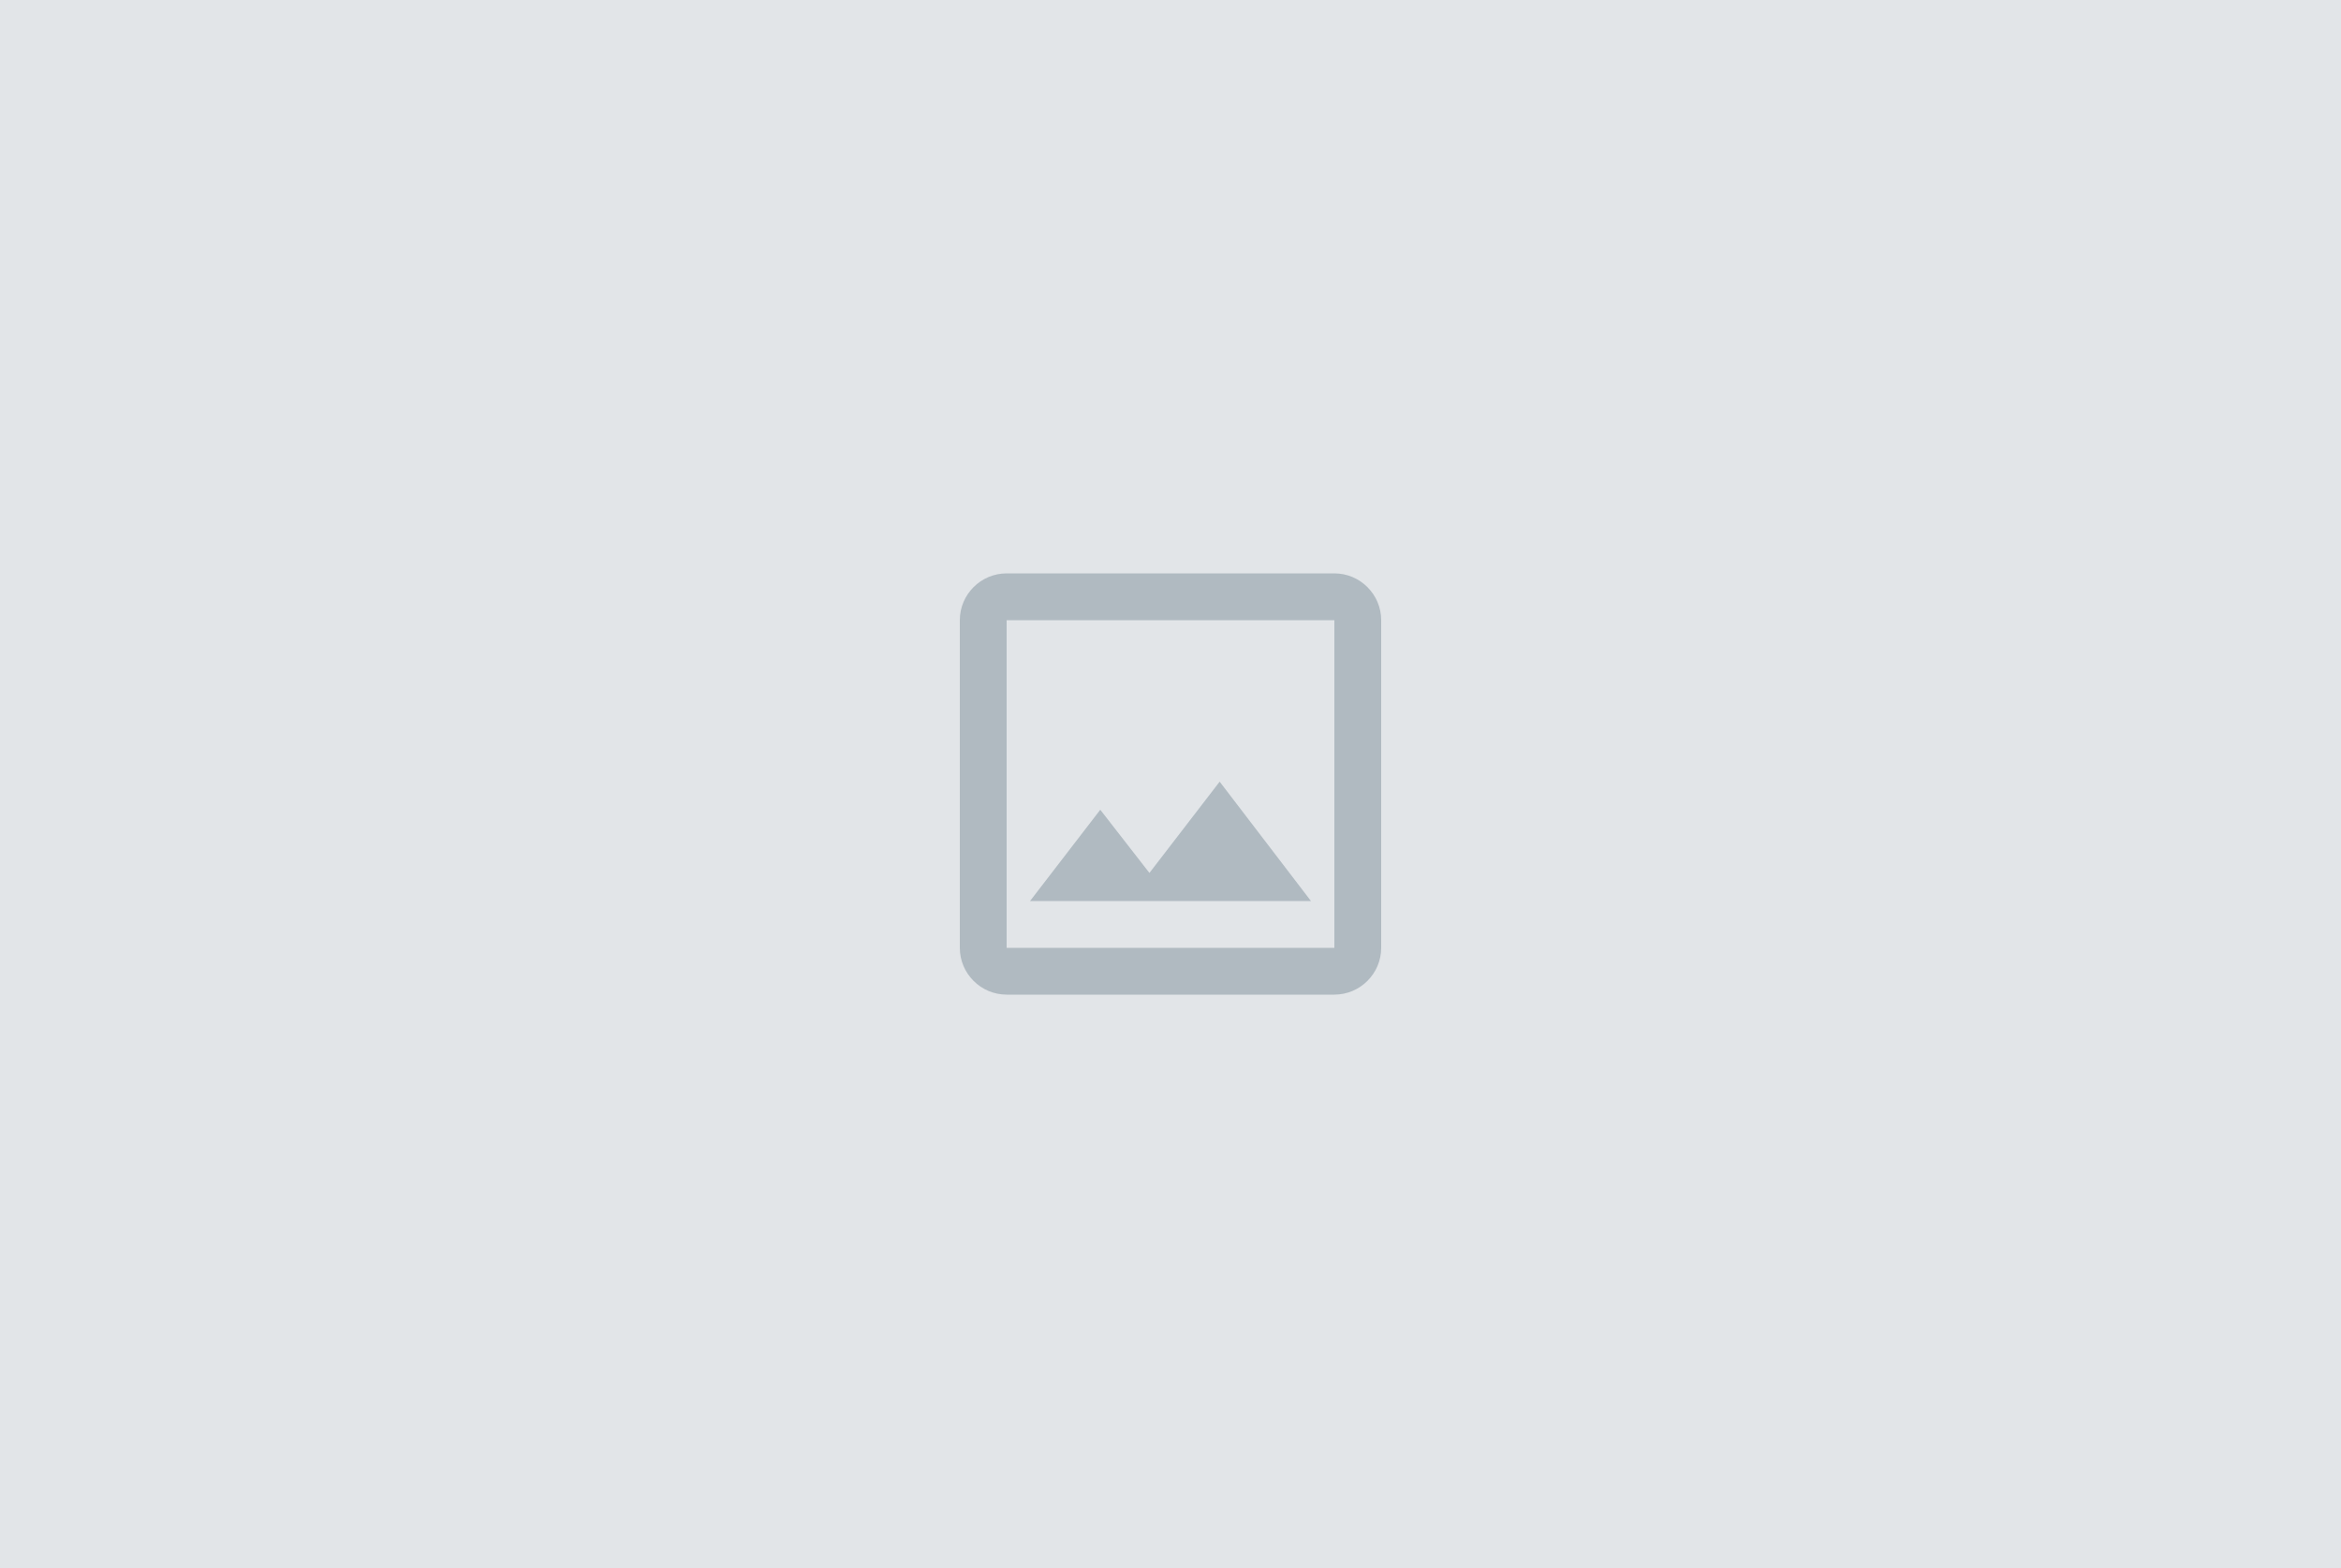 <svg version="1.0" xmlns="http://www.w3.org/2000/svg" xmlns:xlink="http://www.w3.org/1999/xlink" x="0px" y="0px"
	 width="400" height="268" viewBox="0 0 400 268" style="enable-background:new 0 0 400 268;" xml:space="preserve">
<style type="text/css">
	.st0{fill:none;}
	.st1{fill:#B0BAC1;}
	.st2{fill:#E2E5E8;}
</style>
<symbol  id="Neues_Symbol" viewBox="0 -24 24 24">
	<path class="st0" d="M0,0h24v-24H0V0z"/>
	<path class="st1" d="M19-5v-14H5v14H19 M19-3H5C3.9-3,3-3.9,3-5v-14c0-1.1,0.9-2,2-2h14c1.1,0,2,0.9,2,2v14C21-3.9,20.1-3,19-3z
		 M14.1-11.9l-3-3.9L9-13.1L6-17h12C18-17,14.1-11.9,14.1-11.9z"/>
</symbol>
<g>
	<rect class="st2" width="400" height="268"/>
</g>
<use xlink:href="#Neues_Symbol"  width="24" height="24" id="XMLID_1_" y="-24" transform="matrix(4 0 0 -4 152 86)" style="overflow:visible;"/>
</svg>
